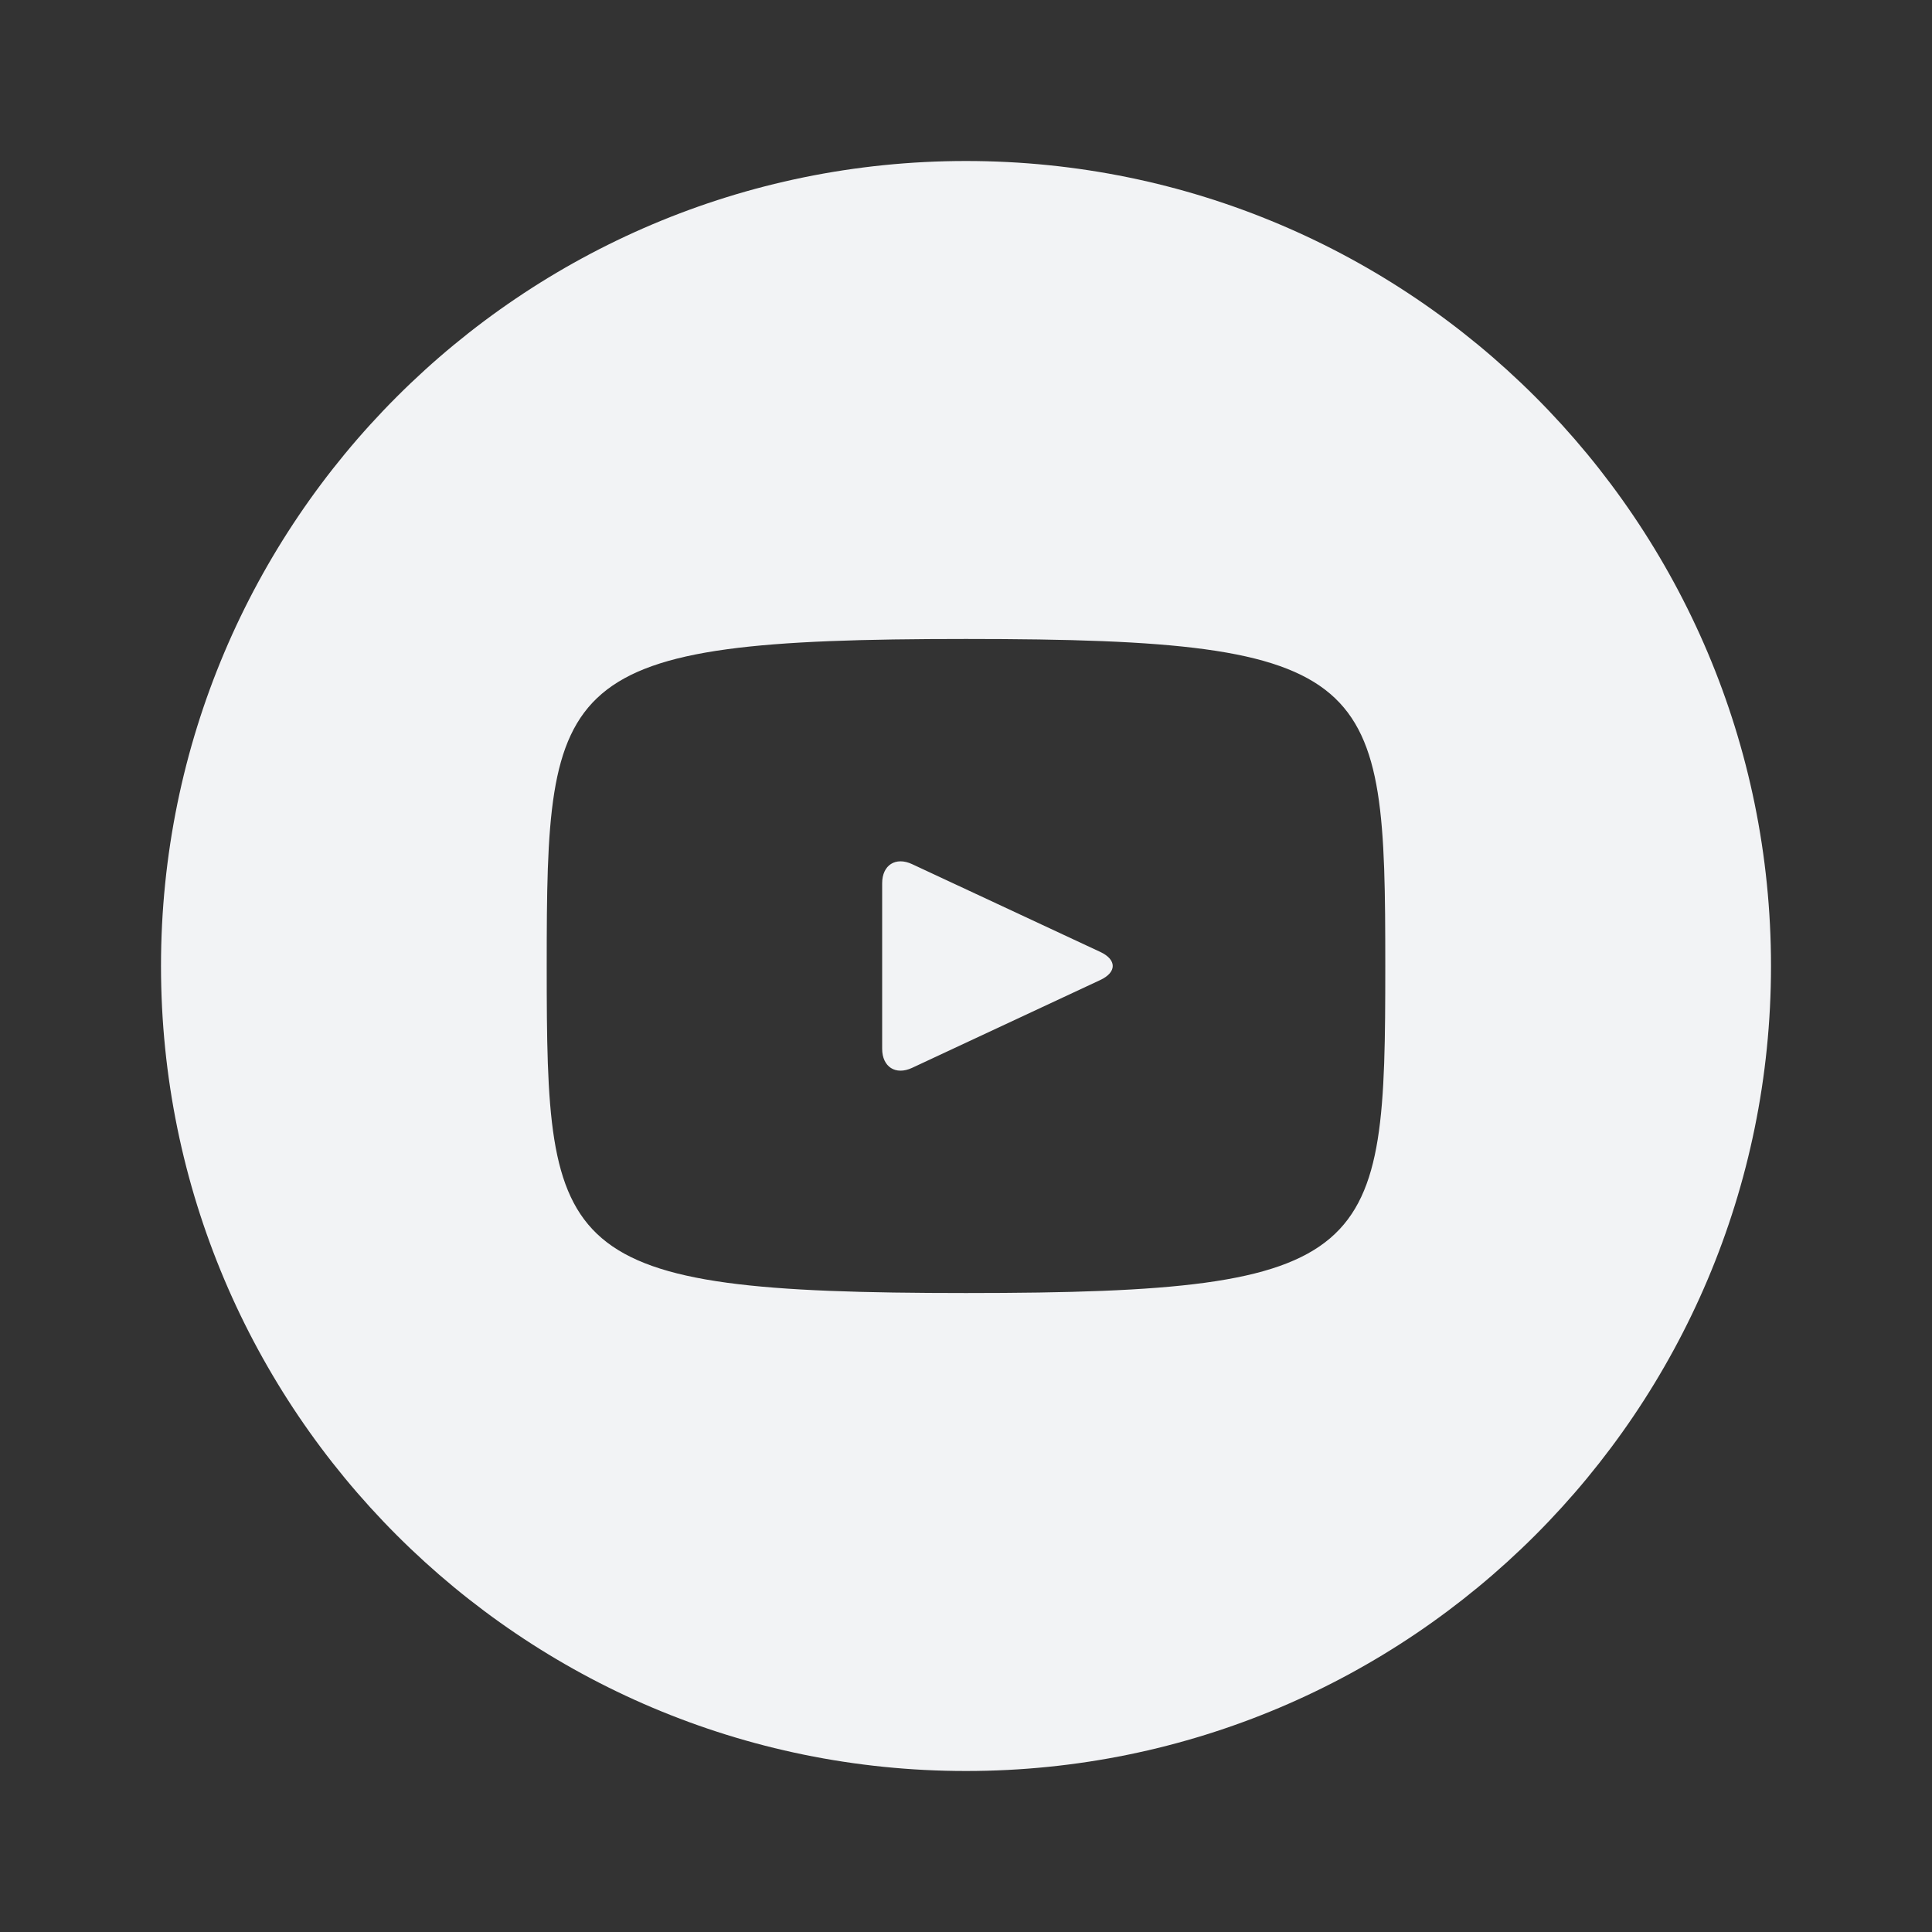 <svg width="48" height="48" viewBox="0 0 48 48" fill="none" xmlns="http://www.w3.org/2000/svg">
<rect x="0" y="0" width="48" height="48" fill="#333333" stroke="none"/>
<path d="M27.34 23.652L22.66 21.469C22.252 21.279 21.917 21.492 21.917 21.944V26.056C21.917 26.508 22.252 26.721 22.66 26.531L27.337 24.348C27.748 24.156 27.748 23.844 27.34 23.652ZM24 4C12.954 4 4 12.954 4 24C4 35.046 12.954 44 24 44C35.046 44 44 35.046 44 24C44 12.954 35.046 4 24 4ZM24 32.125C13.762 32.125 13.583 31.202 13.583 24C13.583 16.798 13.762 15.875 24 15.875C34.237 15.875 34.417 16.798 34.417 24C34.417 31.202 34.237 32.125 24 32.125Z" fill="#F2F3F5"/>
</svg>
